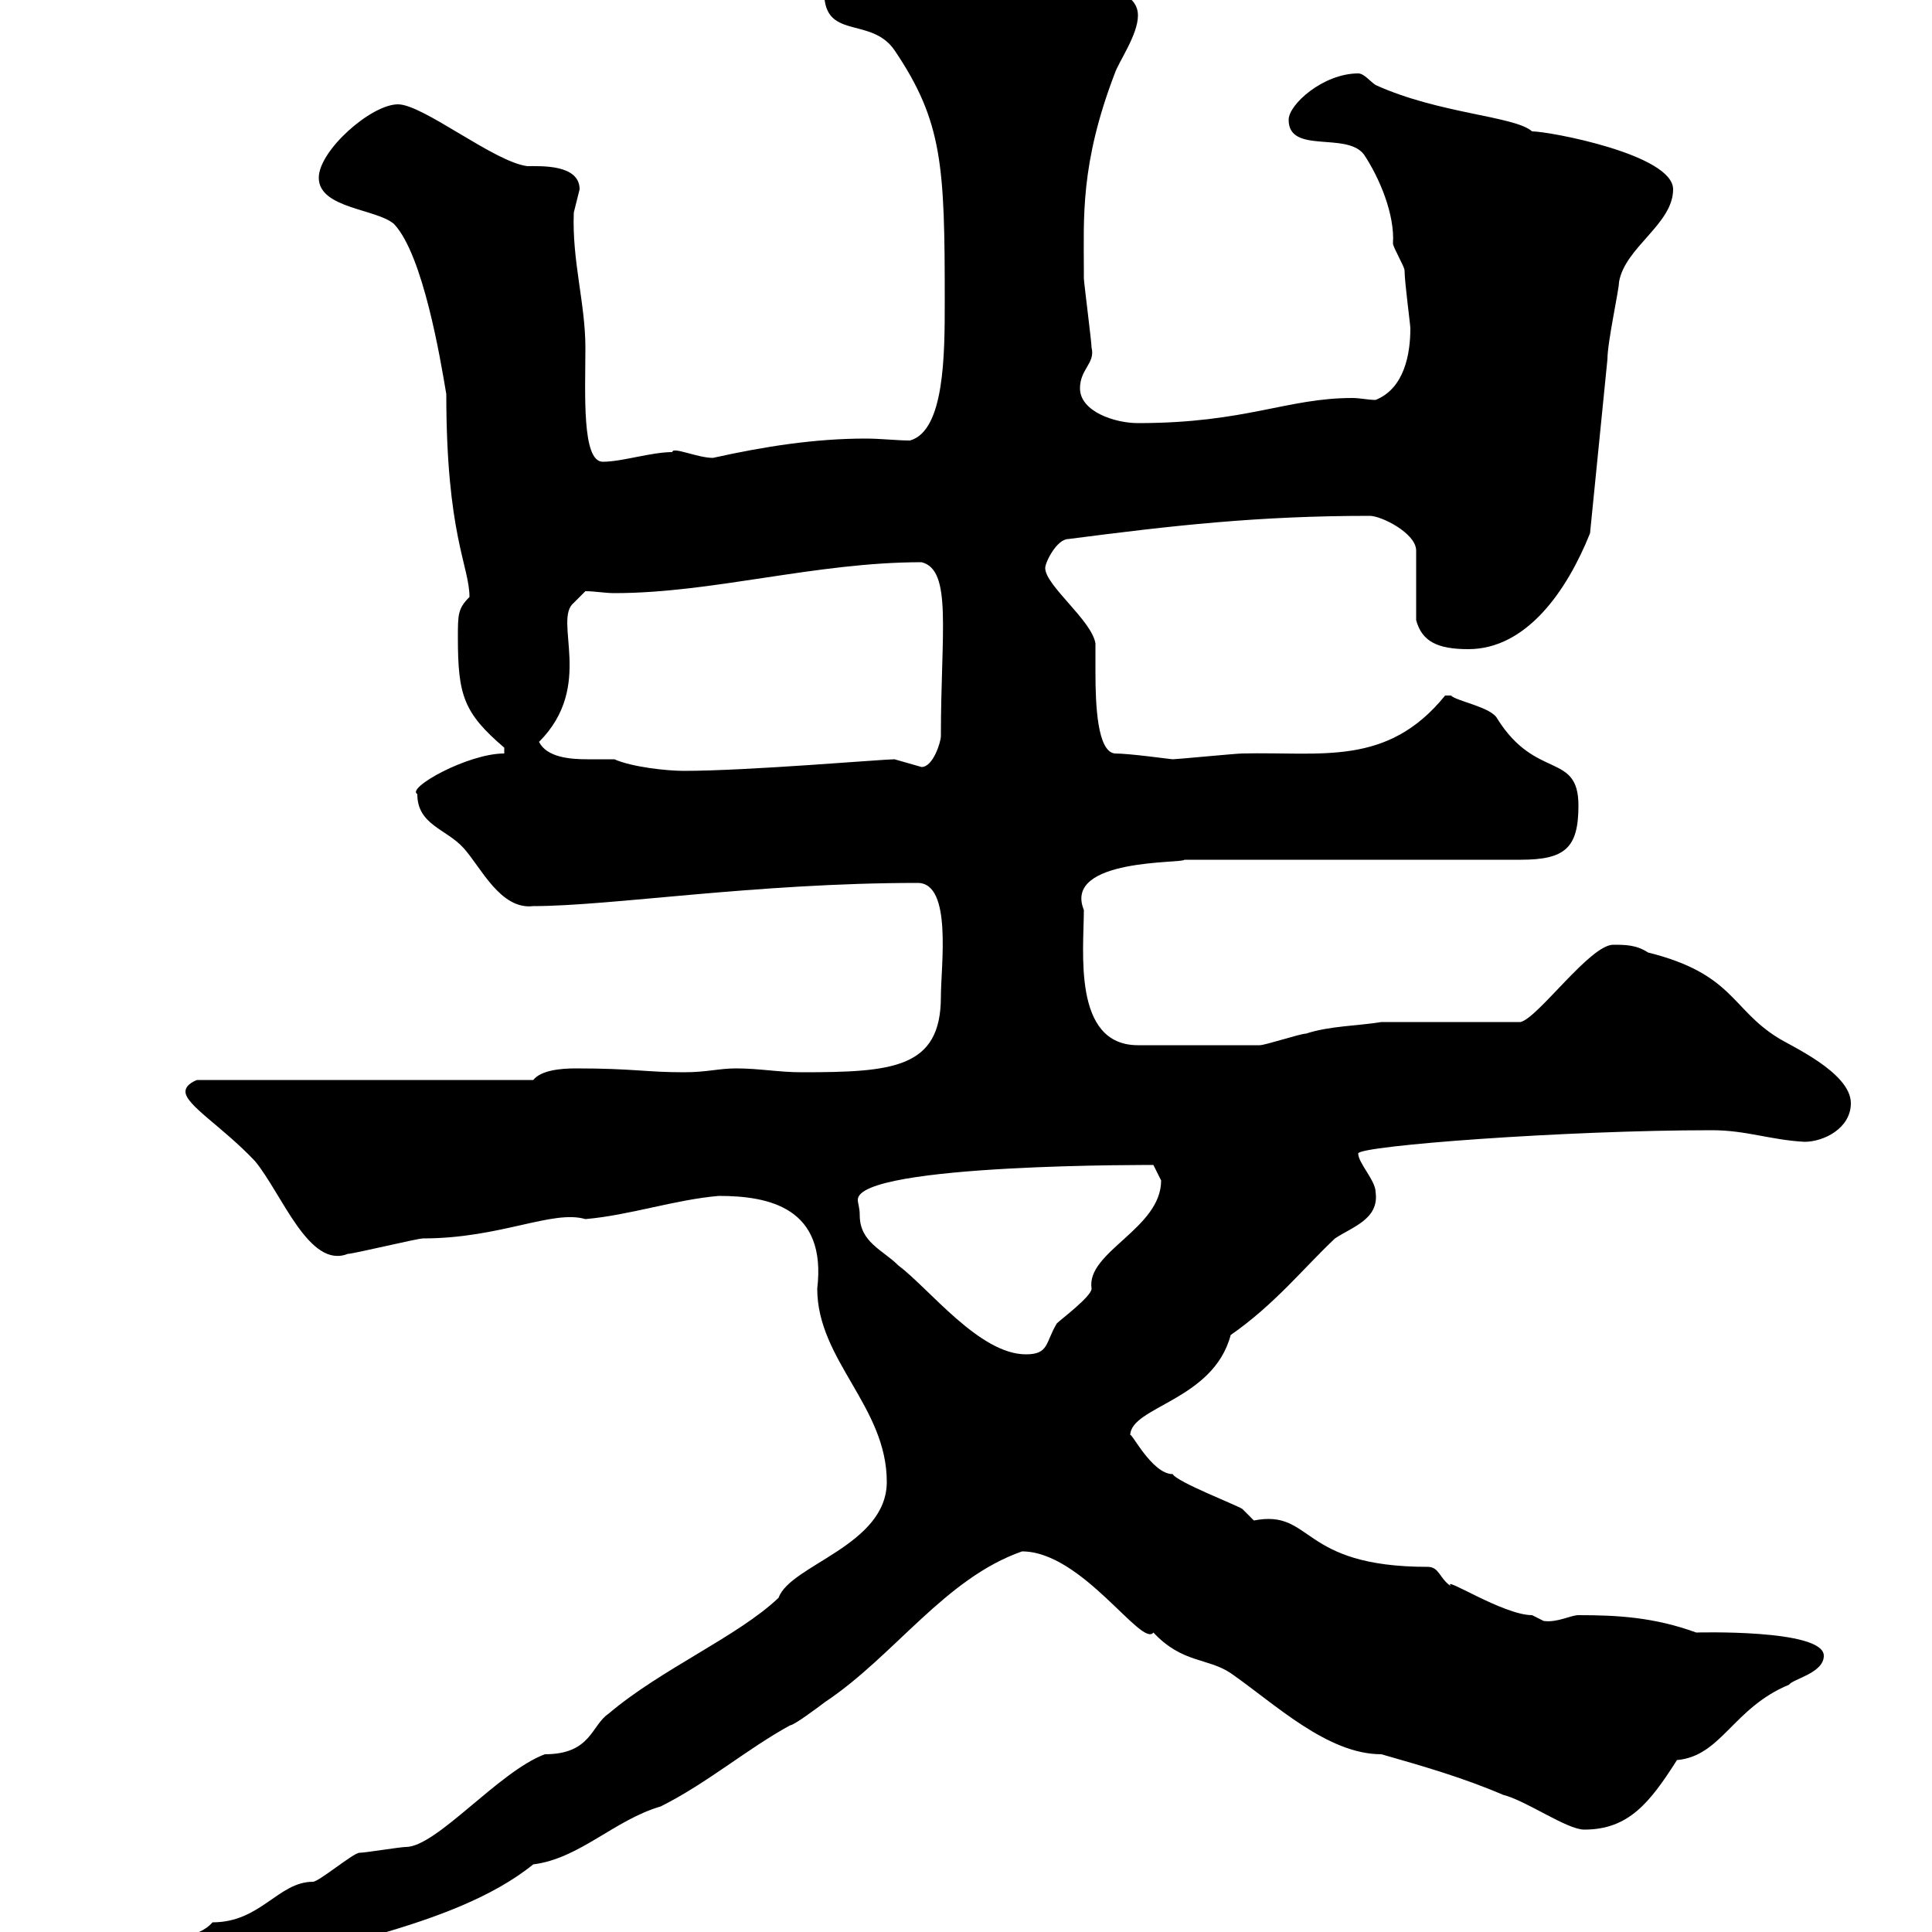 <svg xmlns="http://www.w3.org/2000/svg" xmlns:xlink="http://www.w3.org/1999/xlink" width="300" height="300"><path d="M12.60 308.40C12.60 311.10 16.80 312 19.80 312C24 312 29.40 309.30 34.20 307.50C47.10 302.40 70.20 299.70 82.80 289.50C90 288.60 95.40 282.60 102.60 280.50C109.80 276.90 116.10 271.50 122.70 267.90C123.30 267.90 126.90 265.20 128.10 264.30C138.90 257.10 146.70 245.10 158.70 240.90C168 240.90 177.30 255.90 179.10 253.50C183.60 258.30 187.50 257.40 191.10 259.80C198 264.60 206.10 272.40 214.50 272.40C220.80 274.20 227.10 276 233.40 278.70C237 279.60 243.30 284.10 246 284.10C252.90 284.10 256.20 279.90 260.40 273.30C267.30 272.70 269.10 265.20 277.80 261.60C278.40 260.70 283.20 259.80 283.20 257.10C283.20 252.90 263.10 253.50 263.40 253.50C256.80 251.10 251.10 250.80 245.10 250.80C243.90 250.80 241.80 252 239.70 251.70C239.70 251.70 237.90 250.80 237.90 250.80C233.40 250.80 223.80 244.50 225.30 246.30C223.50 245.10 223.50 243.30 221.70 243.30C201.60 243.30 204 234.30 194.70 236.10C194.70 236.10 192.90 234.30 192.90 234.30C192 233.70 182.70 230.10 182.10 228.90C178.80 228.90 175.50 222 175.50 222.90C175.50 218.40 188.40 217.50 191.10 207.30C198 202.50 202.50 196.80 207.30 192.30C210 190.50 214.20 189.30 213.60 185.10C213.60 183.30 210.90 180.60 210.90 179.10C211.20 177.90 243 175.50 265.80 175.50C271.20 175.50 274.80 177 280.20 177.30C283.20 177.30 287.40 175.20 287.40 171.30C287.40 166.50 277.80 162.30 276 161.10C268.80 156.60 269.10 151.20 255.90 147.90C254.10 146.70 252.30 146.70 250.50 146.70C246.90 146.70 238.80 158.10 236.10 158.70L214.50 158.70C210.90 159.30 206.40 159.30 202.80 160.50C201.90 160.50 196.50 162.30 195.60 162.30C191.40 162.30 182.70 162.30 176.70 162.30C166.50 162.30 168.30 147.60 168.30 141.30C165 133.20 183.90 134.10 183.90 133.50L236.10 133.50C243 133.50 245.10 131.70 245.10 125.10C245.10 116.70 238.50 121.20 232.50 111.60C231.60 109.80 226.20 108.90 225.30 108C224.40 108 224.40 108 224.40 108C215.40 119.10 205.20 116.70 192.90 117C192 117 182.70 117.90 182.10 117.90C181.80 117.90 175.50 117 173.10 117C170.40 116.70 170.10 109.50 170.10 104.40C170.10 102.60 170.10 100.80 170.10 99.90C169.50 96.30 162.30 90.90 162.30 88.20C162.30 87.30 164.10 83.70 165.90 83.70C182.10 81.60 195.30 80.10 212.70 80.10C214.50 80.10 219.90 82.80 219.90 85.50L219.90 96.30C220.80 99.60 223.20 100.80 228 100.80C237 100.80 243.30 91.80 246.90 82.80C247.80 73.80 248.70 64.80 249.60 55.80C249.60 53.10 251.40 45 251.40 43.80C252.30 38.40 259.80 34.80 259.80 29.40C259.80 24 240.60 20.40 237.90 20.40C235.20 18 223.50 17.70 213.60 13.20C212.70 12.60 211.80 11.40 210.90 11.40C205.50 11.40 200.10 16.20 200.10 18.60C200.10 24 209.10 20.40 211.80 24C214.20 27.60 216.60 33.30 216.30 37.80C216.30 38.40 218.10 41.40 218.10 42C218.10 43.80 219 50.40 219 51C219 54.90 218.10 60.30 213.60 62.10C212.40 62.10 211.20 61.80 210 61.80C199.80 61.80 193.50 65.70 176.70 65.70C173.10 65.70 167.70 63.90 167.70 60.30C167.70 57.30 170.10 56.40 169.50 54C169.50 53.10 168.30 43.80 168.30 43.20C168.30 43.20 168.30 43.20 168.30 42C168.30 33.90 167.70 25.50 173.10 11.40C173.70 9.60 176.70 5.40 176.70 2.40C176.70-1.20 171.90-1.80 169.50-3C164.40-4.80 162-7.50 156.90-9C153.90-9 152.40-12 148.50-12C144.60-12 140.70-12.30 138.90-8.40C134.40-10.20 129.60-2.70 128.10-3C126.90 6.90 135 2.10 138.90 7.80C146.40 18.90 146.70 25.80 146.70 46.80C146.70 54.90 146.70 66.90 141.30 68.40C139.20 68.40 136.80 68.10 134.40 68.10C126.60 68.10 118.80 69.30 110.70 71.10C108.30 71.10 104.40 69.30 104.40 70.20C101.10 70.20 96.60 71.70 93.60 71.70C90.30 71.70 90.90 60.90 90.90 54C90.90 47.10 88.80 40.50 89.10 33C89.10 33 90 29.40 90 29.40C90 25.50 84 25.80 81.90 25.80C76.80 25.20 65.70 16.20 61.80 16.20C57.60 16.20 49.50 23.40 49.50 27.60C49.50 32.40 58.50 32.40 61.20 34.80C65.70 39.60 68.40 55.80 69.30 61.20C69.30 83.10 72.90 87.90 72.90 92.70C71.10 94.50 71.10 95.40 71.10 99C71.10 108 72 110.70 78.30 116.10L78.30 117C72.60 117 63 122.40 64.80 123.30C64.80 128.10 69.30 128.70 72 131.70C74.70 134.70 77.70 141.30 82.80 140.70C94.80 140.70 117.30 137.10 142.50 137.10C147.90 137.10 146.10 150 146.10 154.80C146.10 165.90 138.60 166.50 124.50 166.50C120.90 166.50 117.90 165.90 114.30 165.90C111.60 165.90 109.80 166.50 106.20 166.50C100.20 166.50 98.40 165.90 89.40 165.90C87 165.90 84 166.20 82.80 167.70L30.60 167.70C30.60 167.70 28.80 168.30 28.80 169.50C28.80 171.60 34.50 174.90 39.60 180.30C43.80 185.40 48 197.10 54 194.70C54.90 194.70 64.80 192.30 65.70 192.30C77.70 192.30 85.80 187.80 90.90 189.30C97.80 188.70 104.70 186.30 111.60 185.70C119.40 185.70 128.40 187.50 126.90 200.10C126.90 211.20 137.70 218.40 137.70 230.10C137.70 240 122.70 243 120.90 248.10C114.60 254.10 102.60 259.20 94.50 266.10C91.80 267.90 91.80 272.40 84.60 272.40C77.40 275.10 67.80 286.80 63 286.80C62.10 286.80 56.70 287.70 55.80 287.70C54.90 287.70 49.50 292.20 48.60 292.20C43.20 292.20 40.50 298.50 33 298.50C30.60 301.20 27 300.30 22.20 303C18.90 304.20 12.60 302.70 12.60 308.40ZM133.50 188.70C133.50 187.50 133.20 186.90 133.20 186.30C133.20 180.60 180.30 180.90 179.10 180.90C179.10 180.90 180.30 183.30 180.30 183.30C180.30 190.80 168.60 194.40 169.50 200.10C169.50 201.30 164.70 204.90 164.10 205.50C162.30 208.50 162.90 210.30 159.30 210.30C152.10 210.30 144.30 200.10 139.50 196.50C137.10 194.10 133.50 192.90 133.50 188.70ZM83.70 115.20C92.40 106.50 85.80 96.30 89.10 93.60L90.90 91.80C92.40 91.80 93.90 92.10 95.40 92.10C110.70 92.10 126.60 87.30 143.10 87.30C147.90 88.50 146.10 98.10 146.10 114.30C146.10 115.20 144.90 119.10 143.10 119.10C143.10 119.10 138.90 117.90 138.90 117.90C137.10 117.90 116.10 119.70 106.20 119.70C103.50 119.70 98.10 119.10 95.40 117.90C94.20 117.90 92.70 117.90 91.20 117.90C88.50 117.90 84.90 117.60 83.70 115.20Z"/></svg>